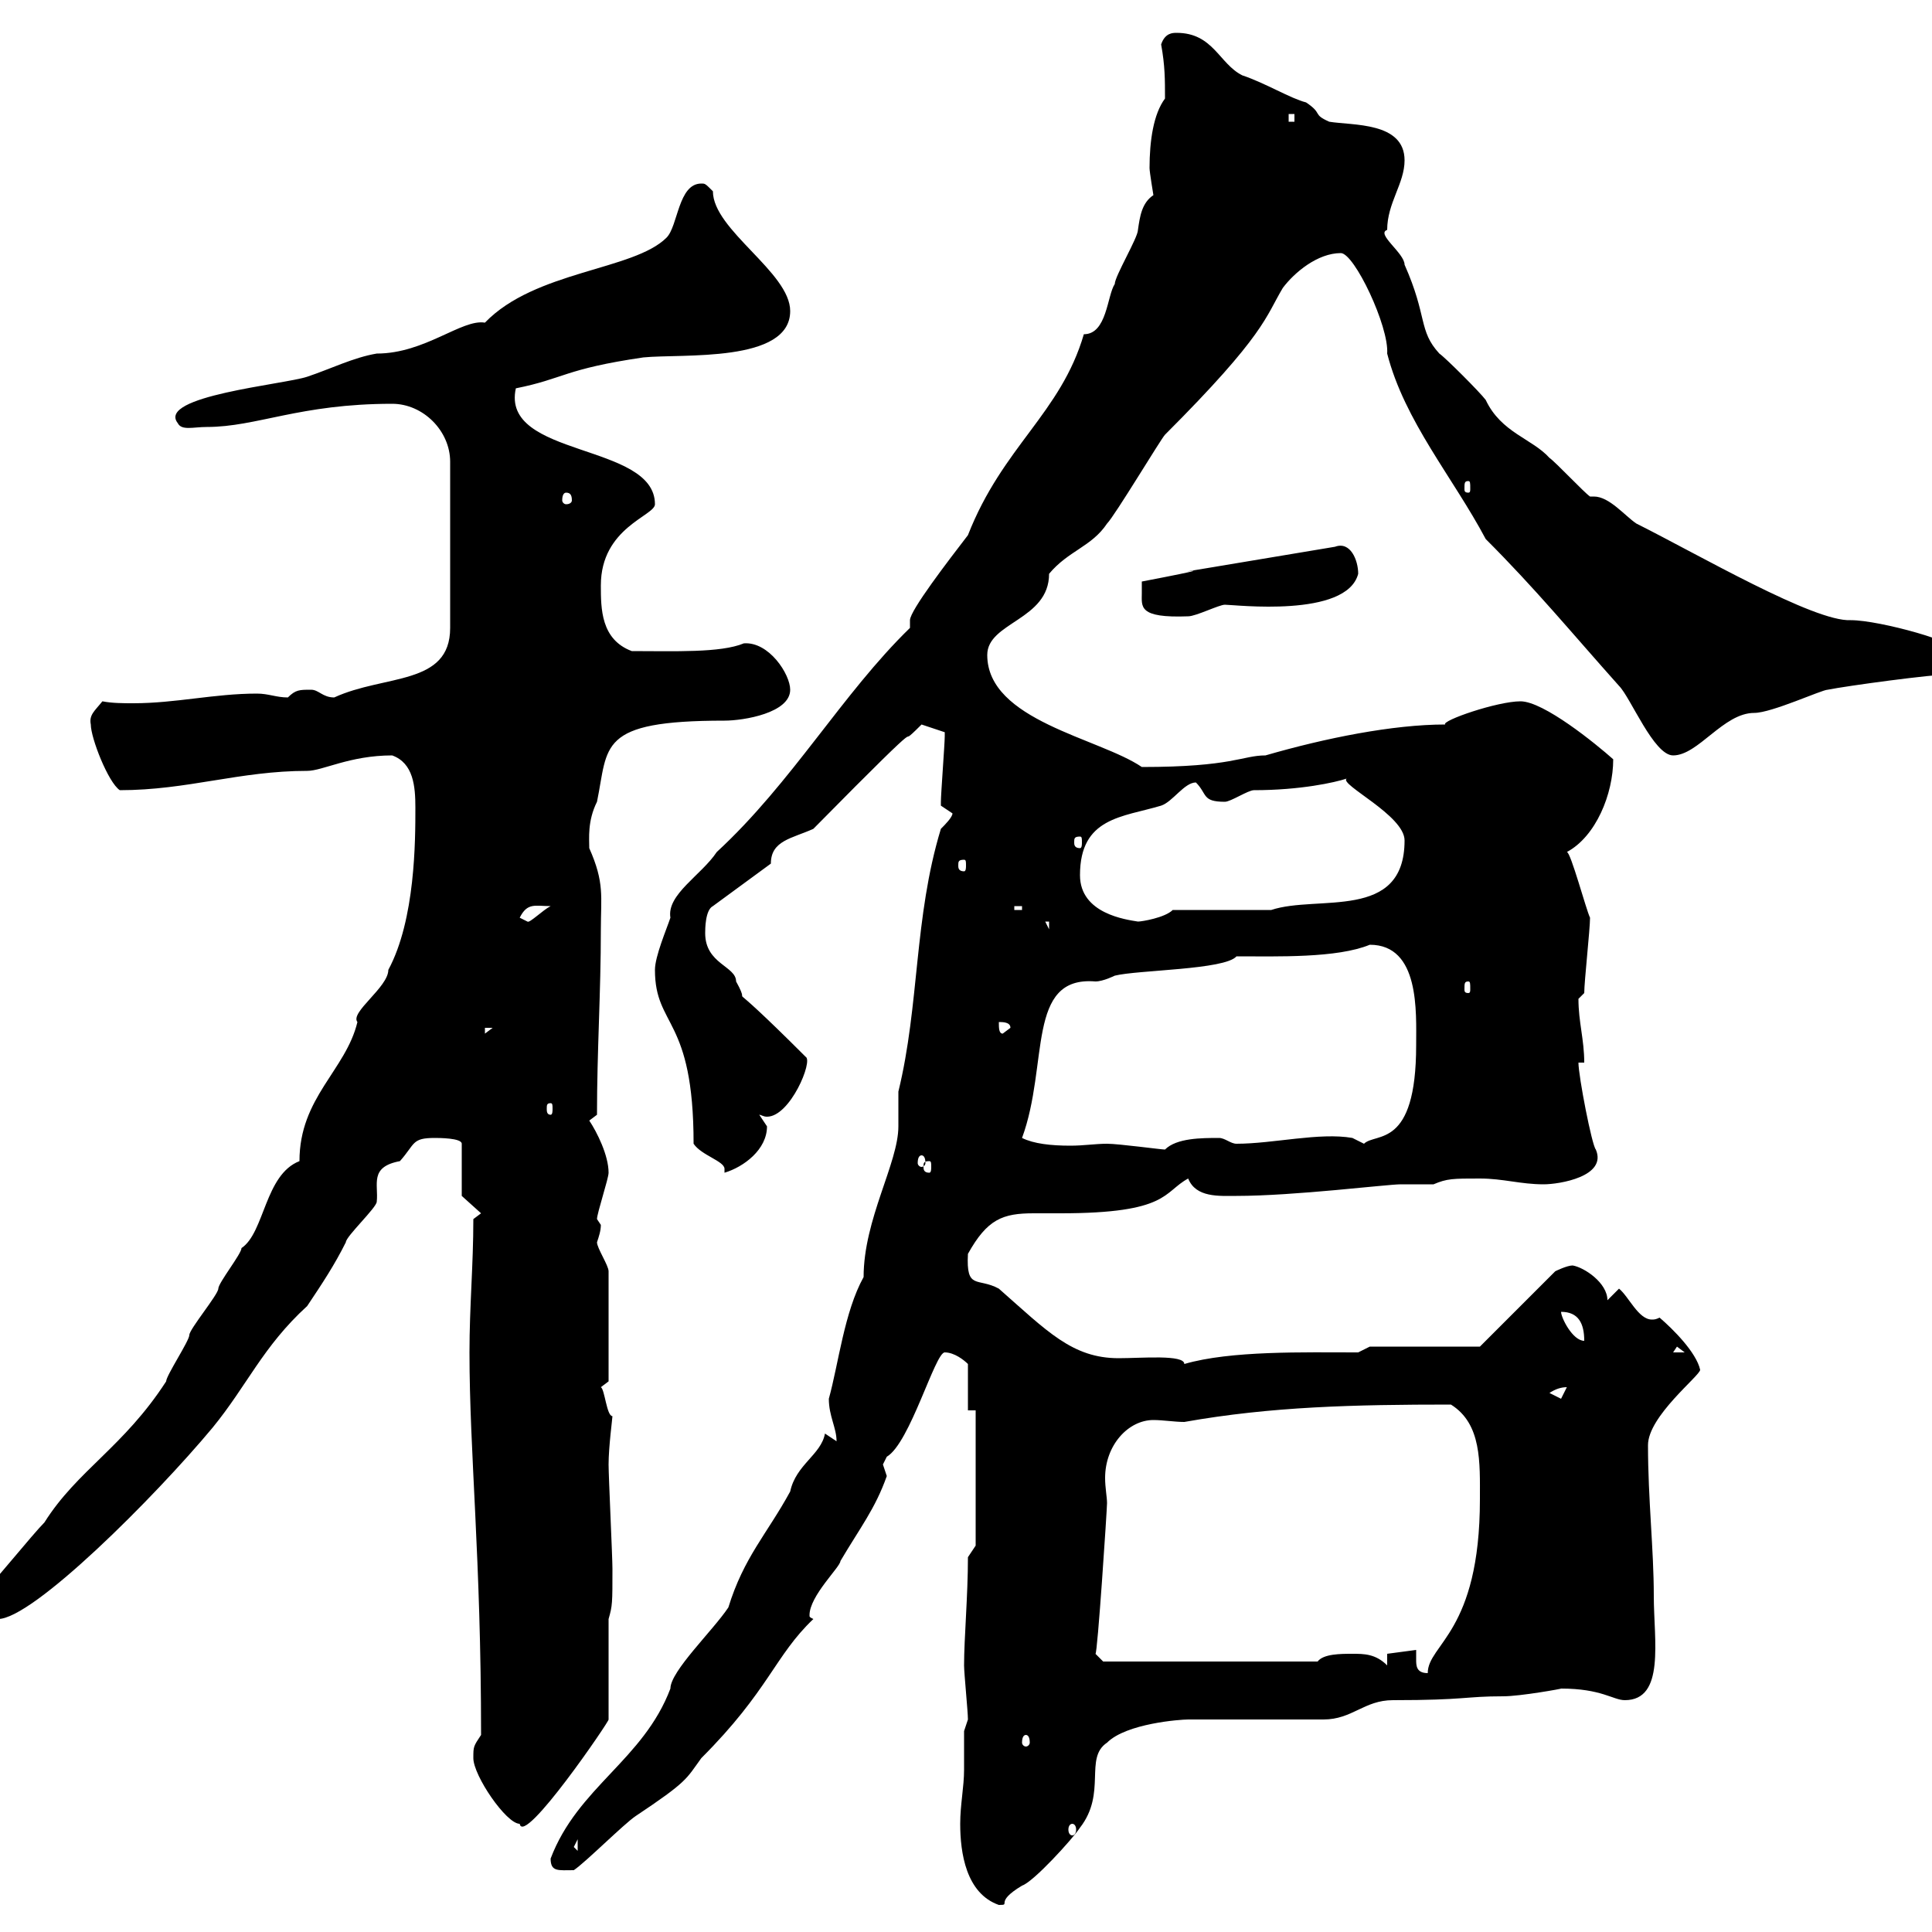 <svg xmlns="http://www.w3.org/2000/svg" xmlns:xlink="http://www.w3.org/1999/xlink" width="300" height="300"><path d="M149.70 274.80C149.70 277.50 149.10 280.20 149.10 283.20C149.10 287.70 150 294 155.10 295.80C157.20 295.80 154.20 295.50 158.70 292.80C160.50 292.20 166.50 285.60 167.70 283.80C171.90 278.40 168.30 273 171.90 270.60C174.90 267.60 183.30 267 184.50 267C186.60 267 203.70 267 205.50 267C210 267 211.80 264 216.30 264C227.70 264 227.40 263.40 233.40 263.40C236.10 263.40 242.70 262.20 242.40 262.20C248.70 262.20 250.50 264 252.30 264C258.60 264 256.80 254.70 256.80 247.80C256.80 240.60 255.90 232.80 255.90 224.40C255.90 219.90 264 213.60 264 212.70C263.40 210 259.80 206.40 257.70 204.60C257.10 204.90 256.80 204.90 256.50 204.90C254.40 204.90 252.90 201.30 251.40 200.10L249.60 201.90C249.60 199.20 246 196.80 244.20 196.50C243.30 196.50 241.50 197.40 241.50 197.40L229.80 209.10L212.70 209.10L210.90 210C202.50 210 191.10 209.70 183.90 211.80C183.90 210.30 177.30 210.90 173.70 210.90C166.50 210.90 162.60 206.70 155.10 200.10C151.80 198.30 150 200.40 150.30 194.70C153.30 189.30 155.70 188.40 160.50 188.40C161.40 188.40 162.90 188.40 164.70 188.40C181.50 188.40 180.60 185.10 184.50 183C185.70 186 189.30 185.70 192 185.70C201 185.70 215.40 183.90 217.50 183.90C219.30 183.90 221.10 183.90 222.60 183.90C224.70 183 225.60 183 229.80 183C233.40 183 236.10 183.90 239.70 183.90C242.10 183.90 249.60 182.70 247.80 178.50C247.20 177.90 245.10 167.10 245.10 165L246 165C246 161.40 245.10 158.70 245.10 155.10C245.10 155.10 246 154.20 246 154.20C246 152.40 246.90 144.30 246.90 142.50C246.30 141.30 243.90 132.30 243.30 132.30C247.80 129.90 250.50 123.30 250.50 117.90C247.80 115.50 239.70 108.90 236.10 108.90C232.50 108.90 223.80 111.90 224.40 112.50C216.30 112.50 205.80 114.60 196.50 117.30C192.90 117.30 191.40 119.10 177.30 119.10C170.70 114.60 153.30 111.90 153.30 101.70C153.30 96.60 162.90 96.30 162.90 89.10C165.90 85.50 169.50 84.90 171.90 81.30C173.10 80.10 180.30 68.10 180.90 67.50C196.50 51.90 196.50 49.20 199.20 44.70C201 42.30 204.60 39.30 208.20 39.30C210.30 39.30 215.70 50.70 215.40 54.90C218.10 65.40 225.60 74.10 230.70 83.70C238.50 91.50 243.90 98.10 251.40 106.50C253.20 108.30 256.80 117.30 259.80 117.30C263.70 117.30 267.60 110.70 272.40 110.70C275.10 110.70 282.90 107.10 283.80 107.10C286.80 106.50 300 104.70 303 104.70C303.60 103.50 303.60 102.90 303.60 101.10C304.80 99.90 291.90 96.30 287.40 96.30C281.70 96.60 263.70 86.10 254.10 81.30C252.30 80.10 249.90 77.10 247.50 77.10C247.20 77.10 247.20 77.10 246.90 77.10C246 76.50 241.50 71.70 240.60 71.10C237.90 68.10 233.10 67.20 230.70 62.10C229.80 60.90 224.40 55.50 223.50 54.90C220.20 51.30 221.70 49.20 218.10 41.10C218.10 39.30 213.60 36.30 215.40 35.70C215.40 31.50 218.10 28.50 218.10 24.90C218.10 18.90 210 19.50 206.40 18.90C203.70 17.70 205.50 17.70 202.80 15.90C200.40 15.30 196.50 12.90 192.90 11.70C189.30 9.90 188.40 5.10 182.70 5.10C182.10 5.10 180.90 5.10 180.30 6.90C180.90 10.20 180.90 12.30 180.90 15.30C179.10 17.70 178.50 21.90 178.50 26.10C178.50 26.70 179.10 30.30 179.10 30.30C177.30 31.50 177 33.60 176.70 35.70C176.70 36.90 173.10 42.90 173.10 44.10C171.90 45.90 171.90 51.90 168.30 51.90C164.70 64.20 155.70 69.30 150.30 83.10C147.30 87 141.30 94.80 141.30 96.30C141.30 96.30 141.30 97.50 141.30 97.50C130.80 107.70 123 121.50 111.30 132.30C108.90 135.90 103.50 138.90 104.10 142.50C103.50 144.30 101.70 148.50 101.70 150.60C101.70 159.60 107.70 157.80 107.70 177.60C108.90 179.40 112.50 180.30 112.50 181.50C112.50 181.50 112.50 182.10 112.50 182.10C115.50 181.20 119.10 178.50 119.10 174.90C119.10 174.90 117.90 173.10 117.90 173.10C118.20 173.10 118.50 173.40 119.10 173.40C122.70 173.40 126.30 164.70 125.10 164.10C110.70 149.70 117.30 157.80 114.30 152.40C114.30 150 109.50 149.70 109.50 144.90C109.50 144.30 109.50 141.30 110.70 140.70L119.70 134.10C119.70 130.50 123 130.20 126.30 128.70C147.30 107.40 137.70 117.90 143.10 112.50L146.70 113.70C146.70 114.30 146.70 114.30 146.70 114.30C146.70 115.50 146.10 123.30 146.10 124.50C146.10 124.50 146.10 124.50 146.10 125.10C146.10 125.10 147.90 126.30 147.90 126.30C147.90 126.90 146.70 128.10 146.10 128.70C141.90 142.50 142.80 156 139.50 169.50C139.50 170.40 139.50 174 139.50 174.90C139.50 180.60 134.10 189.30 134.10 198.30C131.10 203.70 130.20 211.80 128.70 217.20C128.70 219.90 129.90 221.70 129.90 223.80C129.90 223.80 128.10 222.60 128.10 222.60C127.50 225.90 123.60 227.40 122.70 231.60C119.10 238.20 115.50 241.80 113.10 249.60C110.70 253.20 104.10 259.50 104.10 262.20C99.90 273.30 89.70 277.50 85.50 288.60C85.50 290.70 86.70 290.40 89.10 290.40C90.90 289.20 96.90 283.20 98.70 282C106.80 276.60 106.50 276.30 108.90 273C119.40 262.50 120.30 257.10 126.30 251.40C125.70 251.10 125.70 251.10 125.70 250.80C125.70 247.80 130.50 243.30 130.50 242.40C133.50 237.30 135.90 234.30 137.70 229.20C137.70 229.20 137.10 227.40 137.10 227.40C137.10 227.40 137.70 226.20 137.70 226.20C141.30 224.10 145.20 210 146.70 210C148.20 210 149.70 211.20 150.30 211.80L150.30 219L151.50 219L151.50 240L150.30 241.80C150.30 247.80 149.70 254.40 149.70 258.60C149.70 259.80 150.30 265.80 150.30 267L149.70 268.80C149.70 268.80 149.70 273 149.70 274.80ZM89.10 286.80L89.70 285.60L89.70 287.40ZM166.50 283.20C166.80 283.20 167.10 283.50 167.10 284.10C167.10 284.70 166.80 285 166.50 285C166.20 285 165.90 284.70 165.90 284.10C165.90 283.50 166.20 283.20 166.50 283.20ZM73.50 273C73.50 275.70 78.60 283.20 80.70 283.20C81.30 286.80 94.80 267 94.50 267L94.50 251.40C95.10 249.30 95.10 249 95.10 243.60C95.10 241.80 94.50 229.20 94.50 227.40C94.50 224.70 95.10 220.20 95.10 219.90C94.20 219.90 93.90 215.70 93.30 215.40C93.30 215.40 94.50 214.50 94.50 214.50L94.50 197.40C94.50 196.50 92.70 193.80 92.70 192.90C93 192 93.30 191.10 93.30 190.20C93.30 190.20 92.70 189.30 92.70 189.30C92.70 188.40 94.50 183 94.50 182.10C94.50 179.40 92.70 175.80 91.50 174L92.70 173.10C92.70 163.20 93.30 154.20 93.30 144.30C93.30 139.20 93.90 137.10 91.50 131.70C91.50 130.20 91.20 127.50 92.70 124.50C94.50 115.80 92.70 111.90 112.50 111.90C115.50 111.90 122.70 110.70 122.70 107.10C122.70 104.70 119.40 99.60 115.50 99.90C111.90 101.40 104.70 101.10 98.10 101.10C93.30 99.30 93.30 94.50 93.30 90.90C93.30 81.90 101.70 80.10 101.70 78.30C101.70 68.70 77.70 71.10 80.10 60.30C87.60 58.80 87.60 57.30 99.90 55.50C105.90 54.90 122.70 56.40 122.70 48.30C122.70 42.30 110.70 35.70 110.70 29.70C109.50 28.50 109.50 28.50 108.90 28.50C105.30 28.50 105.30 35.10 103.50 36.90C98.40 42 83.10 42 75.30 50.10C71.70 49.50 66 54.90 58.50 54.90C54.90 55.50 51.30 57.30 47.70 58.50C44.10 59.70 24.30 61.50 27.60 65.70C28.20 66.90 30 66.30 32.10 66.30C39.90 66.30 46.50 62.70 60.90 62.70C65.70 62.70 69.90 66.90 69.90 71.70L69.90 97.50C69.90 106.50 59.70 104.70 51.90 108.30C50.10 108.30 49.50 107.10 48.30 107.10C46.50 107.10 45.90 107.10 44.70 108.30C42.90 108.30 41.70 107.70 39.90 107.70C33.30 107.70 27.30 109.20 20.70 109.20C19.20 109.20 17.40 109.20 15.90 108.90C14.70 110.40 13.80 111 14.10 112.50C14.10 114.60 16.80 121.50 18.60 122.70C29.10 122.70 37.20 119.70 47.70 119.70C50.10 119.70 54.30 117.30 60.90 117.30C64.20 118.50 64.50 122.10 64.50 125.40C64.50 130.50 64.50 142.80 60.30 150.60C60.30 153.30 54.30 157.20 55.50 158.70C53.70 166.20 46.50 170.40 46.50 180.30C41.10 182.40 41.10 191.40 37.50 193.80C37.50 194.70 33.90 199.20 33.90 200.10C33.90 201 29.40 206.40 29.40 207.30C29.40 208.20 25.80 213.60 25.80 214.50C19.20 224.70 12 228.30 6.90 236.40C5.10 238.20-1.20 246-3 247.80C-3.30 251.40-2.40 251.40-0.30 251.40C5.10 251.40 24 232.50 33 221.70C38.40 215.10 40.80 209.10 47.70 202.80C50.10 199.20 51.90 196.50 53.70 192.90C53.70 192 58.50 187.50 58.50 186.60C58.80 183.90 57.30 181.20 62.10 180.30C64.50 177.60 63.90 176.70 67.50 176.70C68.10 176.70 71.70 176.70 71.70 177.60L71.70 185.70L74.70 188.40L73.50 189.30C73.50 196.50 72.90 202.80 72.90 210C72.90 225.60 74.70 241.80 74.70 269.40C73.50 271.20 73.50 271.20 73.50 273ZM159.30 269.40C159.60 269.40 159.90 269.70 159.90 270.60C159.90 270.90 159.60 271.20 159.30 271.20C159 271.20 158.70 270.90 158.70 270.60C158.70 269.70 159 269.40 159.30 269.40ZM219.90 256.20L215.40 256.80L215.40 258.60C213.60 256.80 211.80 256.80 210 256.80C208.20 256.80 205.50 256.80 204.60 258L171.30 258C171.30 258 170.10 256.80 170.10 256.80C170.40 257.10 171.90 234.30 171.90 233.40C171.90 232.50 171.60 231 171.60 229.50C171.60 224.40 175.20 220.50 179.10 220.50C180.60 220.50 182.40 220.80 183.90 220.80C197.40 218.40 210.30 218.10 225.30 218.10C230.10 221.10 229.80 227.10 229.80 232.80C229.80 253.50 221.70 255.30 221.70 259.80C219.90 259.80 219.90 258.60 219.90 257.70C219.90 256.80 219.90 256.50 219.90 256.20ZM240.60 216.30C241.50 215.70 242.40 215.40 243.30 215.40L242.40 217.20ZM260.40 209.10L261.60 210L259.80 210ZM242.40 203.70C245.10 203.70 246 205.50 246 208.20C244.20 208.20 242.40 204.60 242.40 203.70ZM144.30 180.30C144.60 180.30 144.60 180.60 144.60 181.20C144.60 181.50 144.60 182.10 144.30 182.10C143.40 182.10 143.40 181.50 143.40 181.20C143.40 180.60 143.40 180.30 144.30 180.30ZM143.10 179.40C143.40 179.40 143.70 179.70 143.70 180.60C143.70 180.90 143.40 181.20 143.10 181.20C142.80 181.20 142.50 180.90 142.50 180.60C142.50 179.70 142.80 179.40 143.10 179.40ZM158.70 176.70C162.90 165.30 159.30 151.50 170.10 152.40C171.30 152.40 173.10 151.50 173.10 151.50C176.70 150.60 190.20 150.60 192 148.50C198.30 148.50 207.60 148.80 212.70 146.70C220.50 146.70 219.90 157.20 219.90 162.30C219.90 178.50 213.60 175.80 211.80 177.60L210 176.70C204.90 175.80 197.70 177.60 192 177.60C191.10 177.60 190.20 176.70 189.30 176.70C186.60 176.70 182.70 176.70 180.90 178.50C180.30 178.50 173.70 177.60 171.90 177.60C170.10 177.60 168.30 177.90 166.20 177.90C163.20 177.90 160.50 177.60 158.70 176.70ZM85.50 171.30C85.80 171.30 85.80 171.60 85.80 172.20C85.80 172.50 85.80 173.10 85.50 173.10C84.90 173.10 84.90 172.50 84.90 172.20C84.90 171.60 84.90 171.30 85.50 171.30ZM75.30 159.60L76.50 159.60L75.30 160.50ZM155.10 158.70C155.70 158.70 156.90 158.70 156.90 159.60L155.70 160.50C155.10 160.50 155.10 159.60 155.10 158.70ZM228 152.40C228.30 152.40 228.30 152.70 228.30 153.60C228.30 153.90 228.30 154.20 228 154.20C227.40 154.20 227.40 153.90 227.40 153.60C227.40 152.70 227.40 152.40 228 152.40ZM162.30 143.10L162.90 143.10L162.90 144.30ZM80.70 142.50C81.90 140.10 83.10 140.70 85.50 140.70C84.30 141.30 82.20 143.40 81.90 143.10ZM167.70 135.90C167.70 126.90 174.30 126.90 180.30 125.10C182.10 124.50 183.90 121.50 185.70 121.50C187.50 123.30 186.60 124.50 190.20 124.50C191.10 124.50 193.80 122.70 194.70 122.70C201.90 122.70 207.30 121.50 209.10 120.90C207.90 121.80 218.10 126.60 218.10 130.50C218.10 143.10 204.60 138.90 197.40 141.30C194.70 141.30 184.50 141.30 182.10 141.30C180.90 142.50 177.30 143.10 176.70 143.10C174.90 142.80 167.70 141.90 167.70 135.90ZM157.50 140.70L158.70 140.70L158.70 141.30L157.50 141.30ZM149.70 133.50C150 133.50 150 133.80 150 134.40C150 134.70 150 135.30 149.70 135.30C148.80 135.30 148.80 134.70 148.80 134.40C148.80 133.80 148.80 133.50 149.70 133.50ZM167.70 129.90C168 129.90 168 130.20 168 130.80C168 131.10 168 131.70 167.70 131.70C166.80 131.70 166.80 131.10 166.80 130.80C166.80 130.20 166.80 129.90 167.70 129.90ZM177.30 92.10C177.30 94.20 176.70 96 184.50 95.70C185.70 95.70 189.30 93.90 190.20 93.90C191.70 93.90 209.10 96 210.90 89.10C210.90 87 209.70 84 207.30 84.90C164.40 92.10 199.20 86.10 177.30 90.30C177.30 90.30 177.30 90.90 177.30 92.10ZM87.90 76.50C88.50 76.50 88.80 76.80 88.80 77.70C88.80 78 88.50 78.30 87.90 78.30C87.60 78.30 87.30 78 87.30 77.70C87.30 76.80 87.60 76.50 87.90 76.50ZM228 74.70C228.30 74.70 228.30 75 228.30 75.90C228.30 76.20 228.30 76.50 228 76.50C227.40 76.50 227.40 76.20 227.40 75.90C227.40 75 227.40 74.70 228 74.70ZM200.10 17.70L201 17.70L201 18.90L200.10 18.90Z"/></svg>